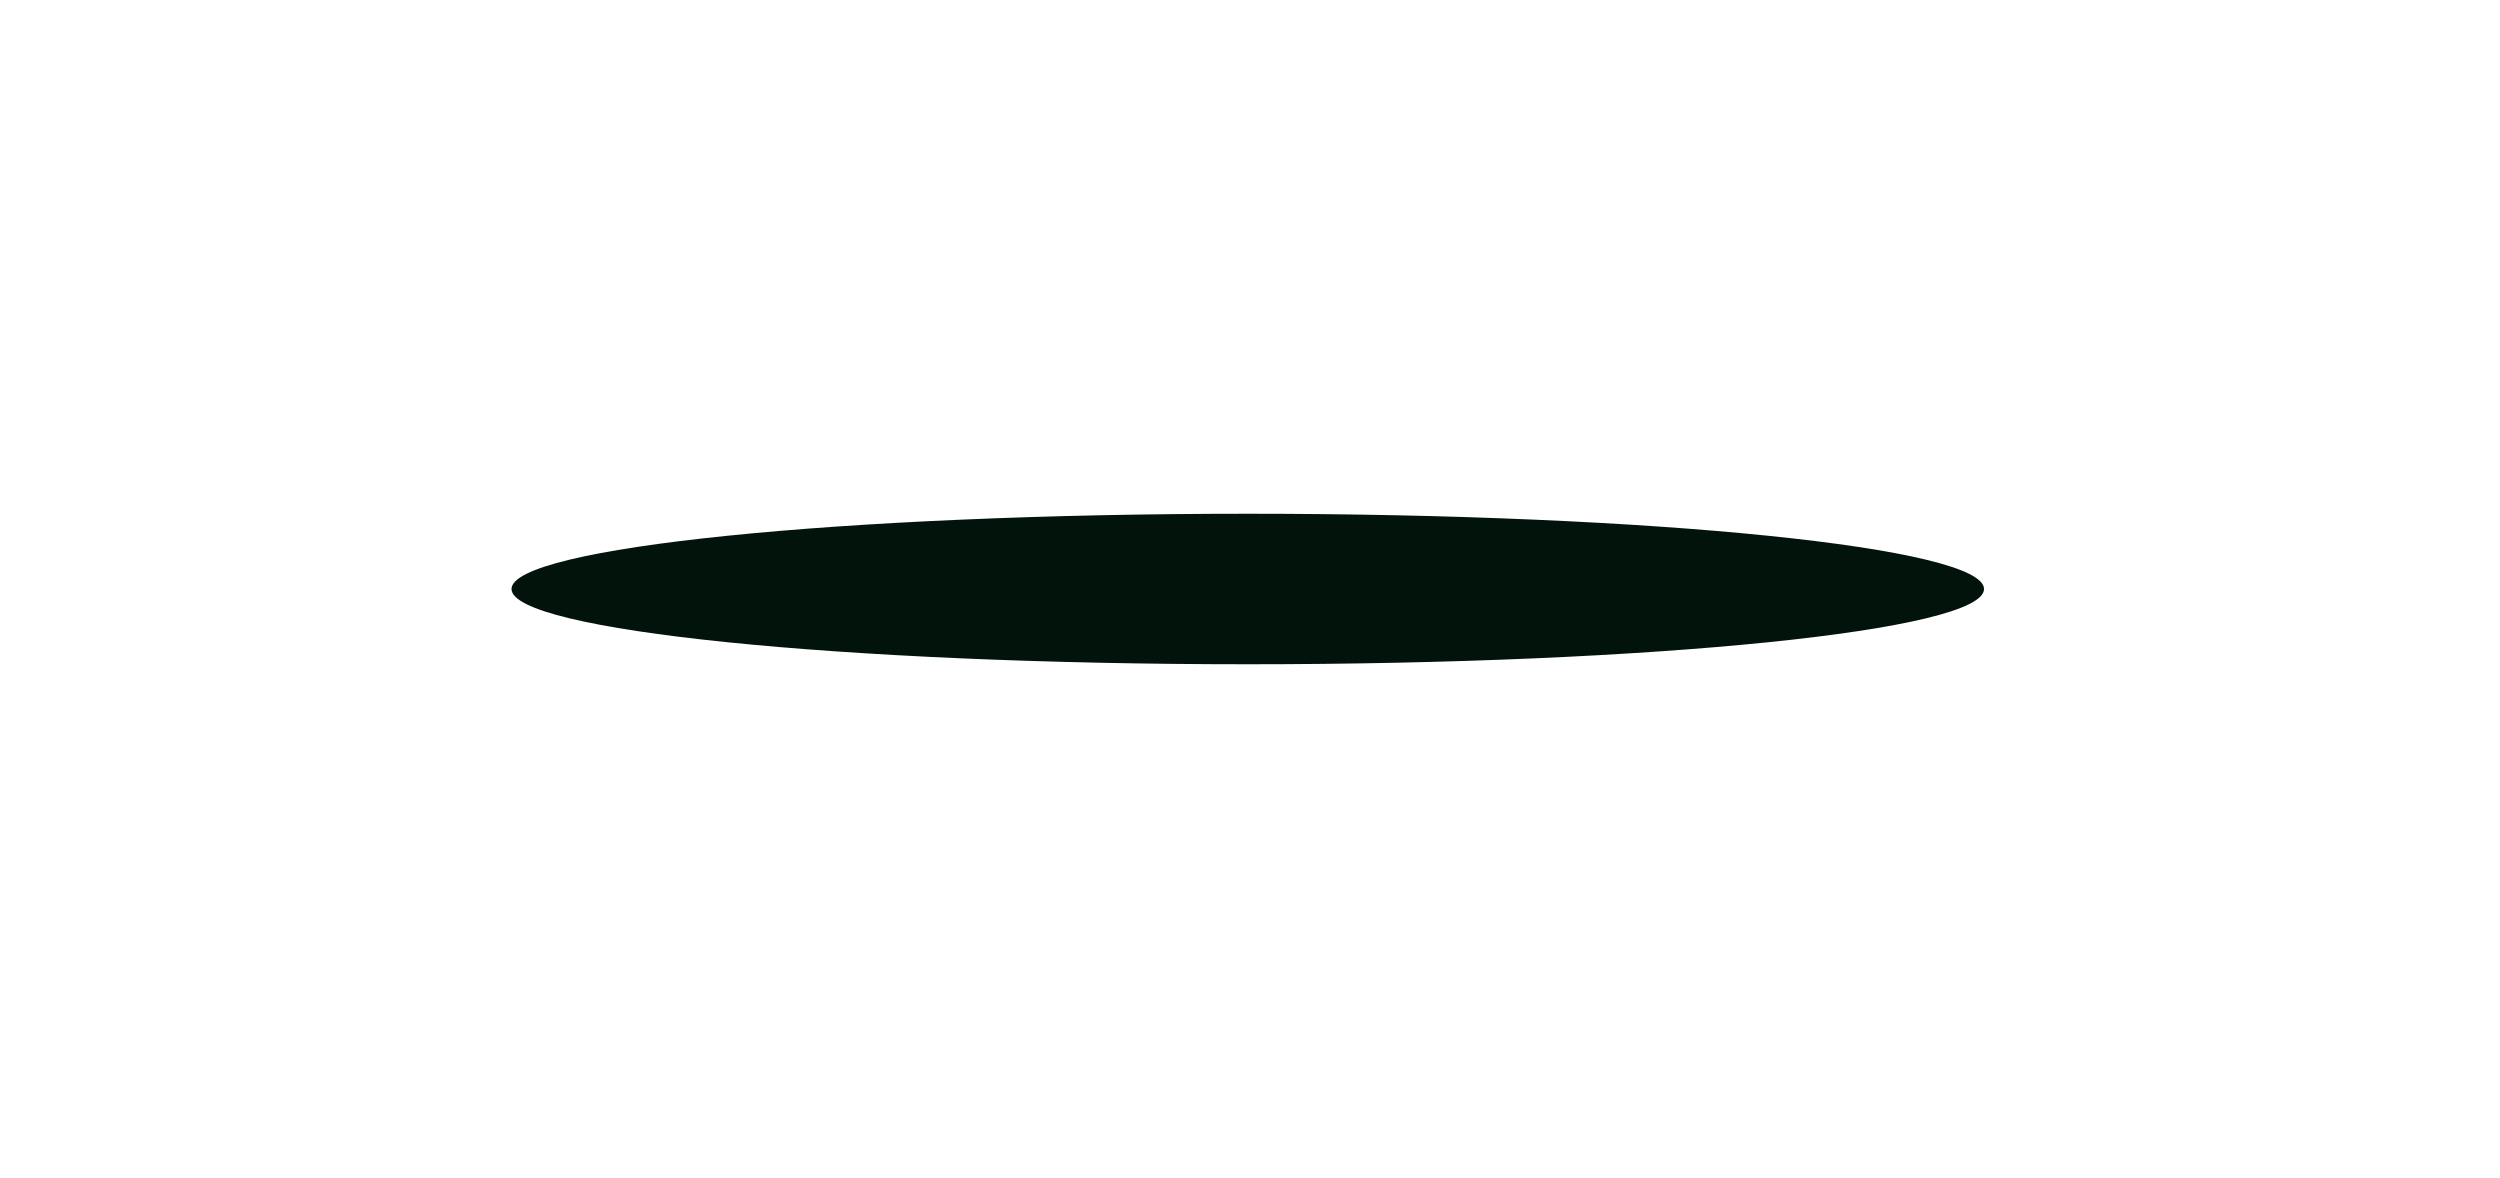 <svg xmlns="http://www.w3.org/2000/svg" width="382" height="180" viewBox="0 0 382 180" fill="none"><g filter="url(#filter0_f_63_1938)"><path d="M303.16 90C303.16 96.351 252.792 101.5 190.66 101.5C128.528 101.5 78.16 96.351 78.16 90C78.16 83.649 128.528 78.5 190.66 78.5C252.792 78.5 303.16 83.649 303.16 90Z" fill="#02130C"></path></g><defs><filter id="filter0_f_63_1938" x="0.16" y="0.5" width="381" height="179" filterUnits="userSpaceOnUse" color-interpolation-filters="sRGB"><feGaussianBlur stdDeviation="39"></feGaussianBlur></filter></defs></svg>